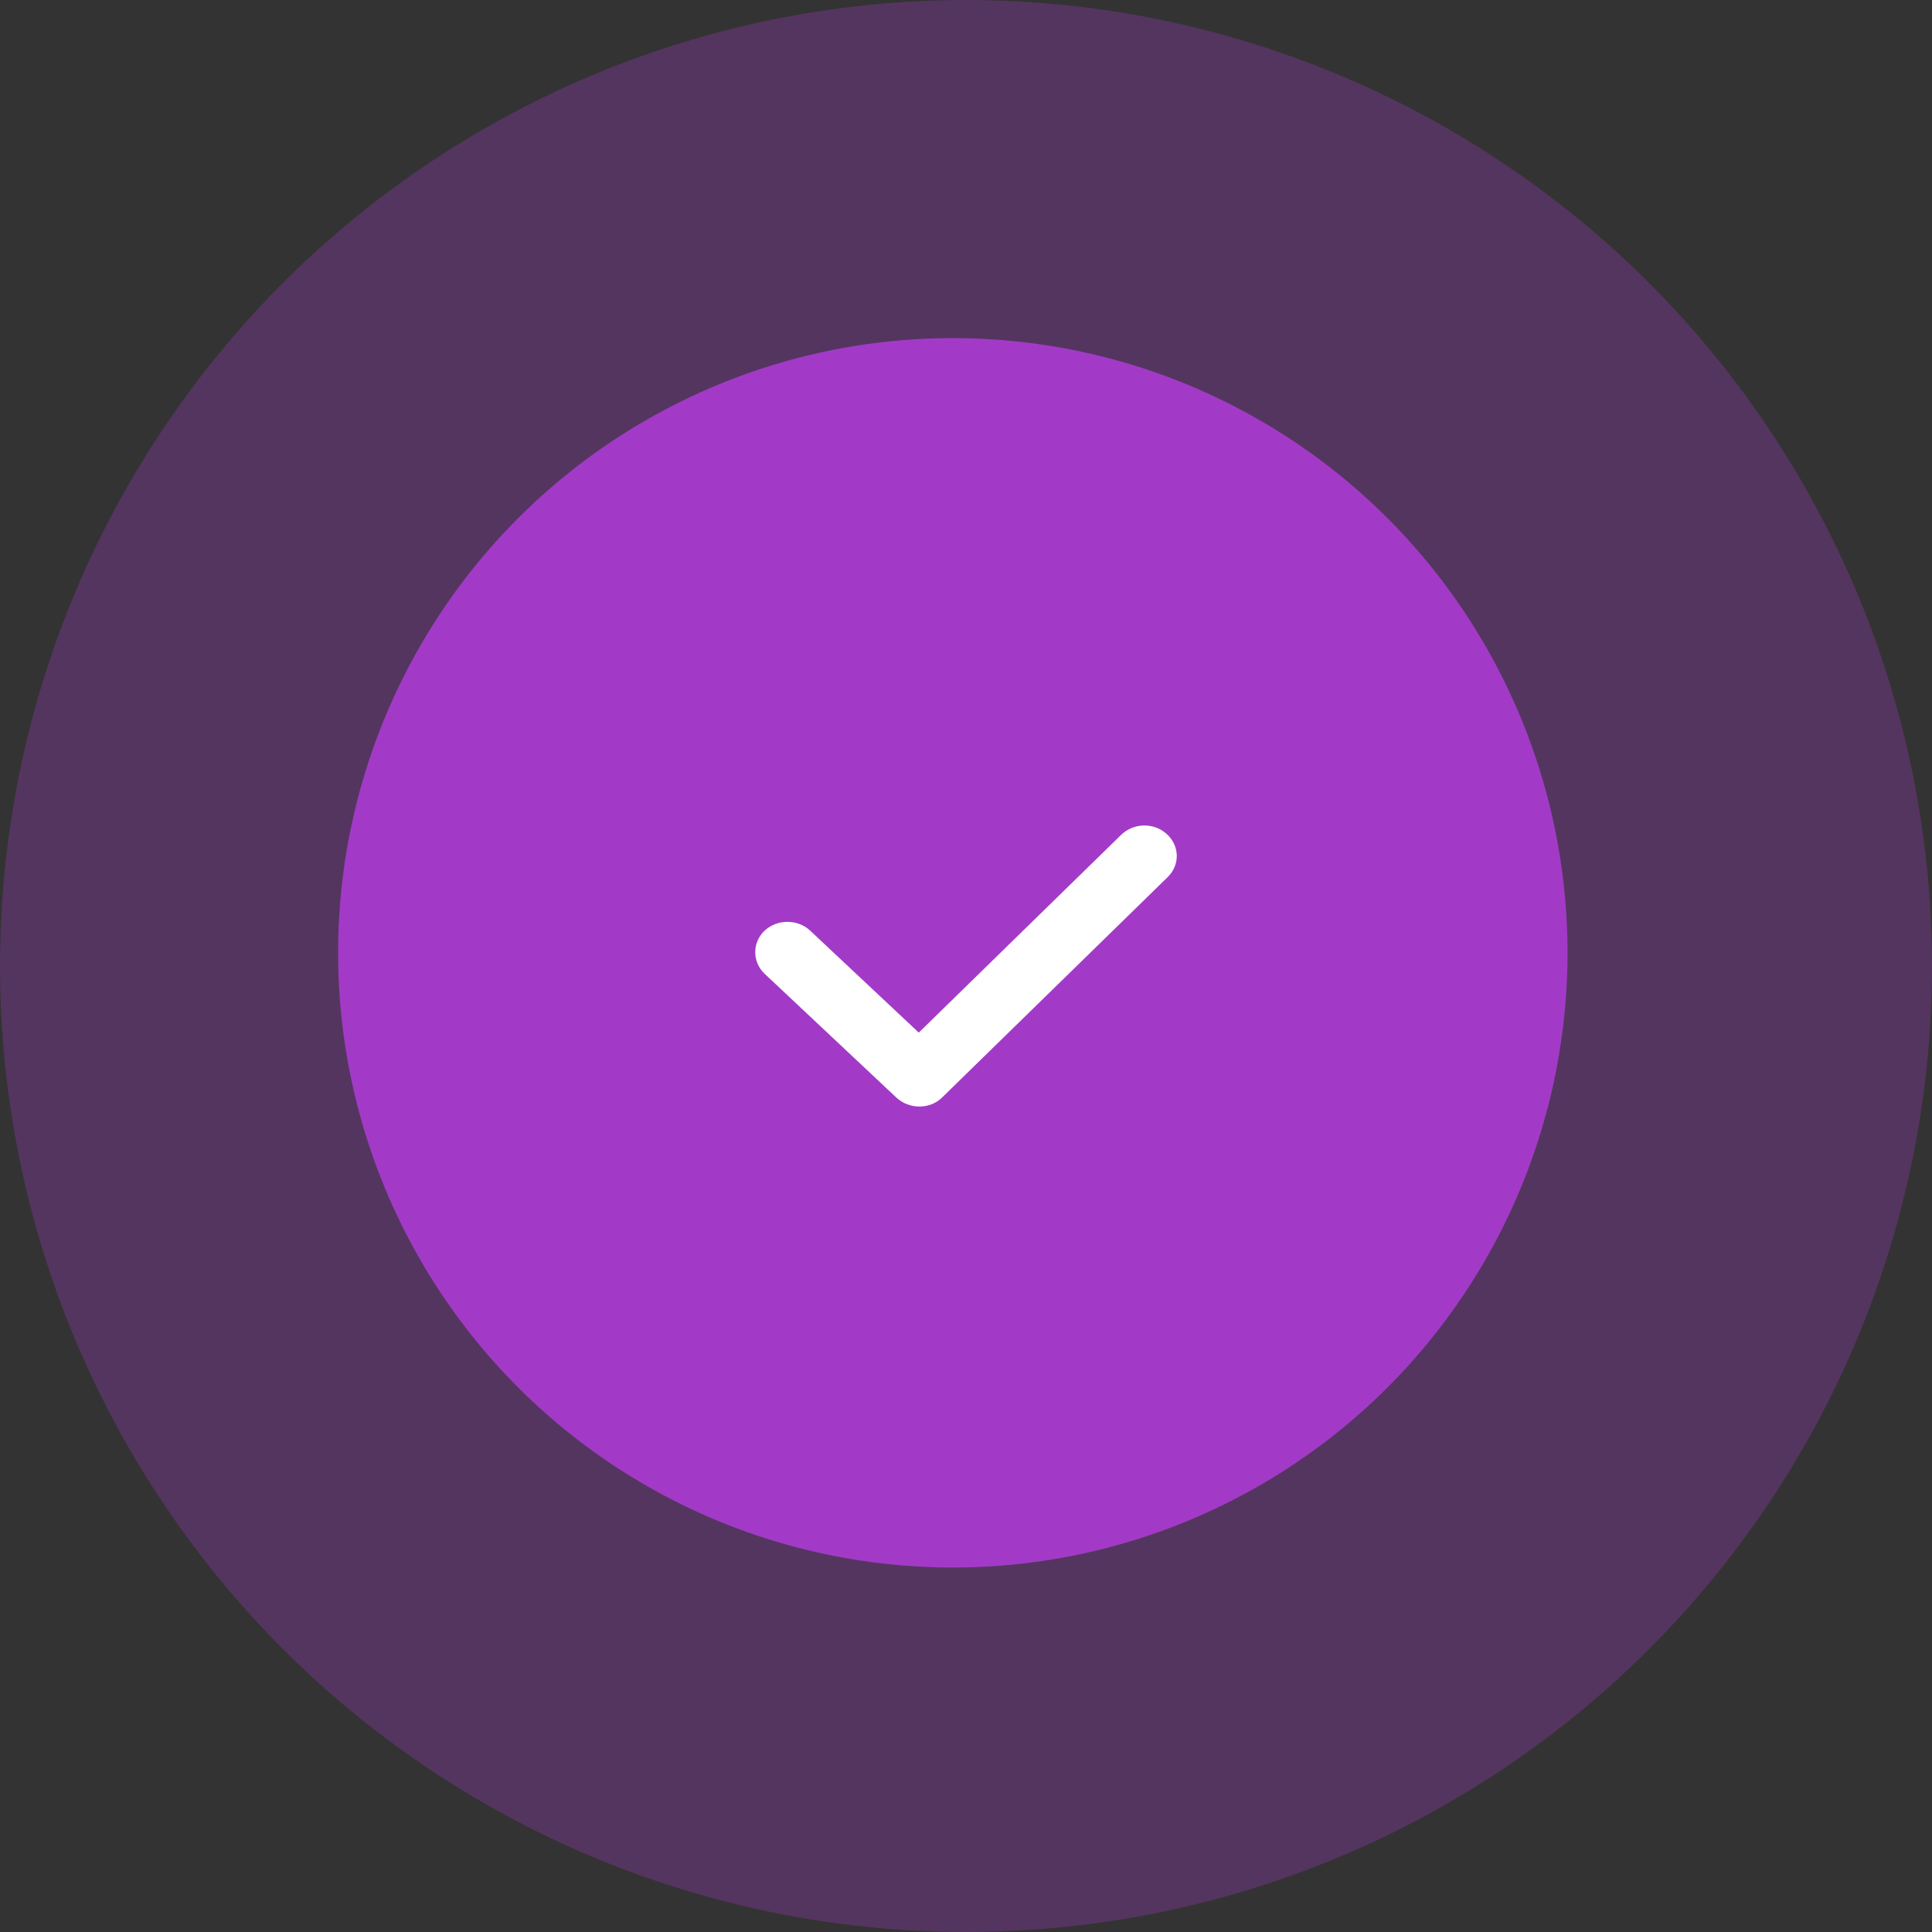 <?xml version="1.0" encoding="UTF-8"?> <svg xmlns="http://www.w3.org/2000/svg" width="40" height="40" viewBox="0 0 40 40" fill="none"><rect x="0" y="0" width="40" height="40" fill="#333333" stroke="none"/> <circle cx="20" cy="20" r="20" fill="#A23AC7" fill-opacity="0.3"></circle> <circle cx="19.727" cy="19.727" r="12.727" fill="#A23AC7"></circle> <path d="M19.031 22.909C18.854 22.909 18.684 22.842 18.558 22.724L15.83 20.16C15.572 19.916 15.572 19.513 15.83 19.269C16.089 19.025 16.517 19.025 16.775 19.269L19.022 21.379L23.212 17.285C23.471 17.033 23.89 17.025 24.157 17.268C24.425 17.512 24.434 17.907 24.175 18.16L19.512 22.716C19.452 22.777 19.379 22.826 19.298 22.859C19.216 22.892 19.128 22.909 19.04 22.909H19.031Z" fill="white"></path> </svg> 